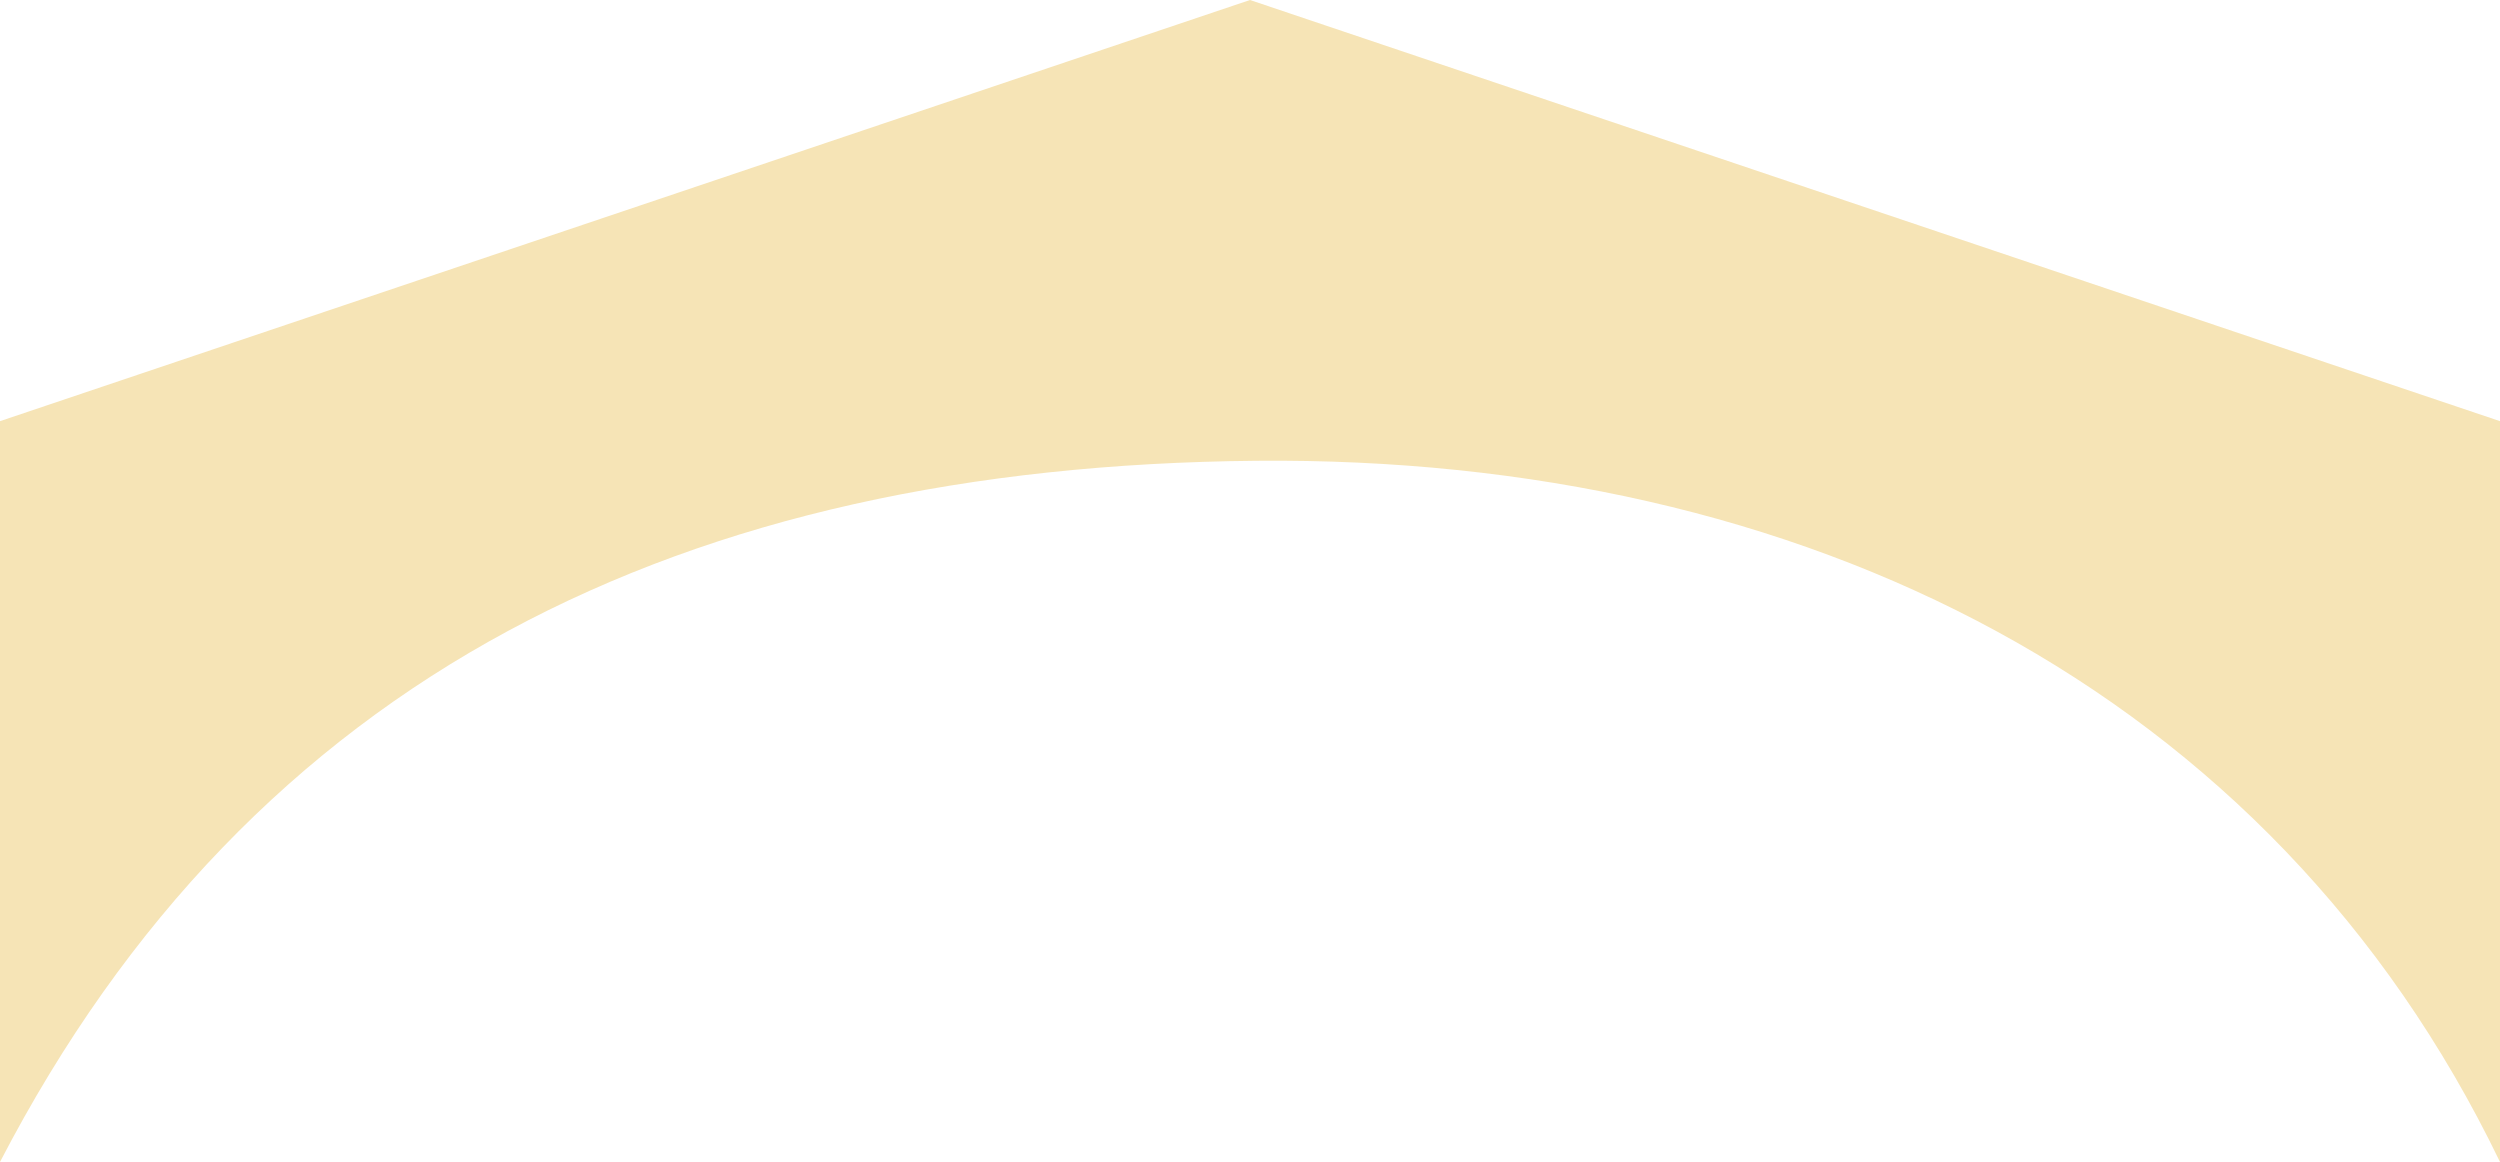 <svg xmlns="http://www.w3.org/2000/svg" width="71" height="33" viewBox="0 0 71 33" fill="none"><path d="M71 33C64.49 19.501 51.163 12.948 35.684 13.086C19.428 13.233 7.172 19.178 0 33V11.961L35.5 0L71 11.961V33Z" fill="#F6E4B6"></path></svg>